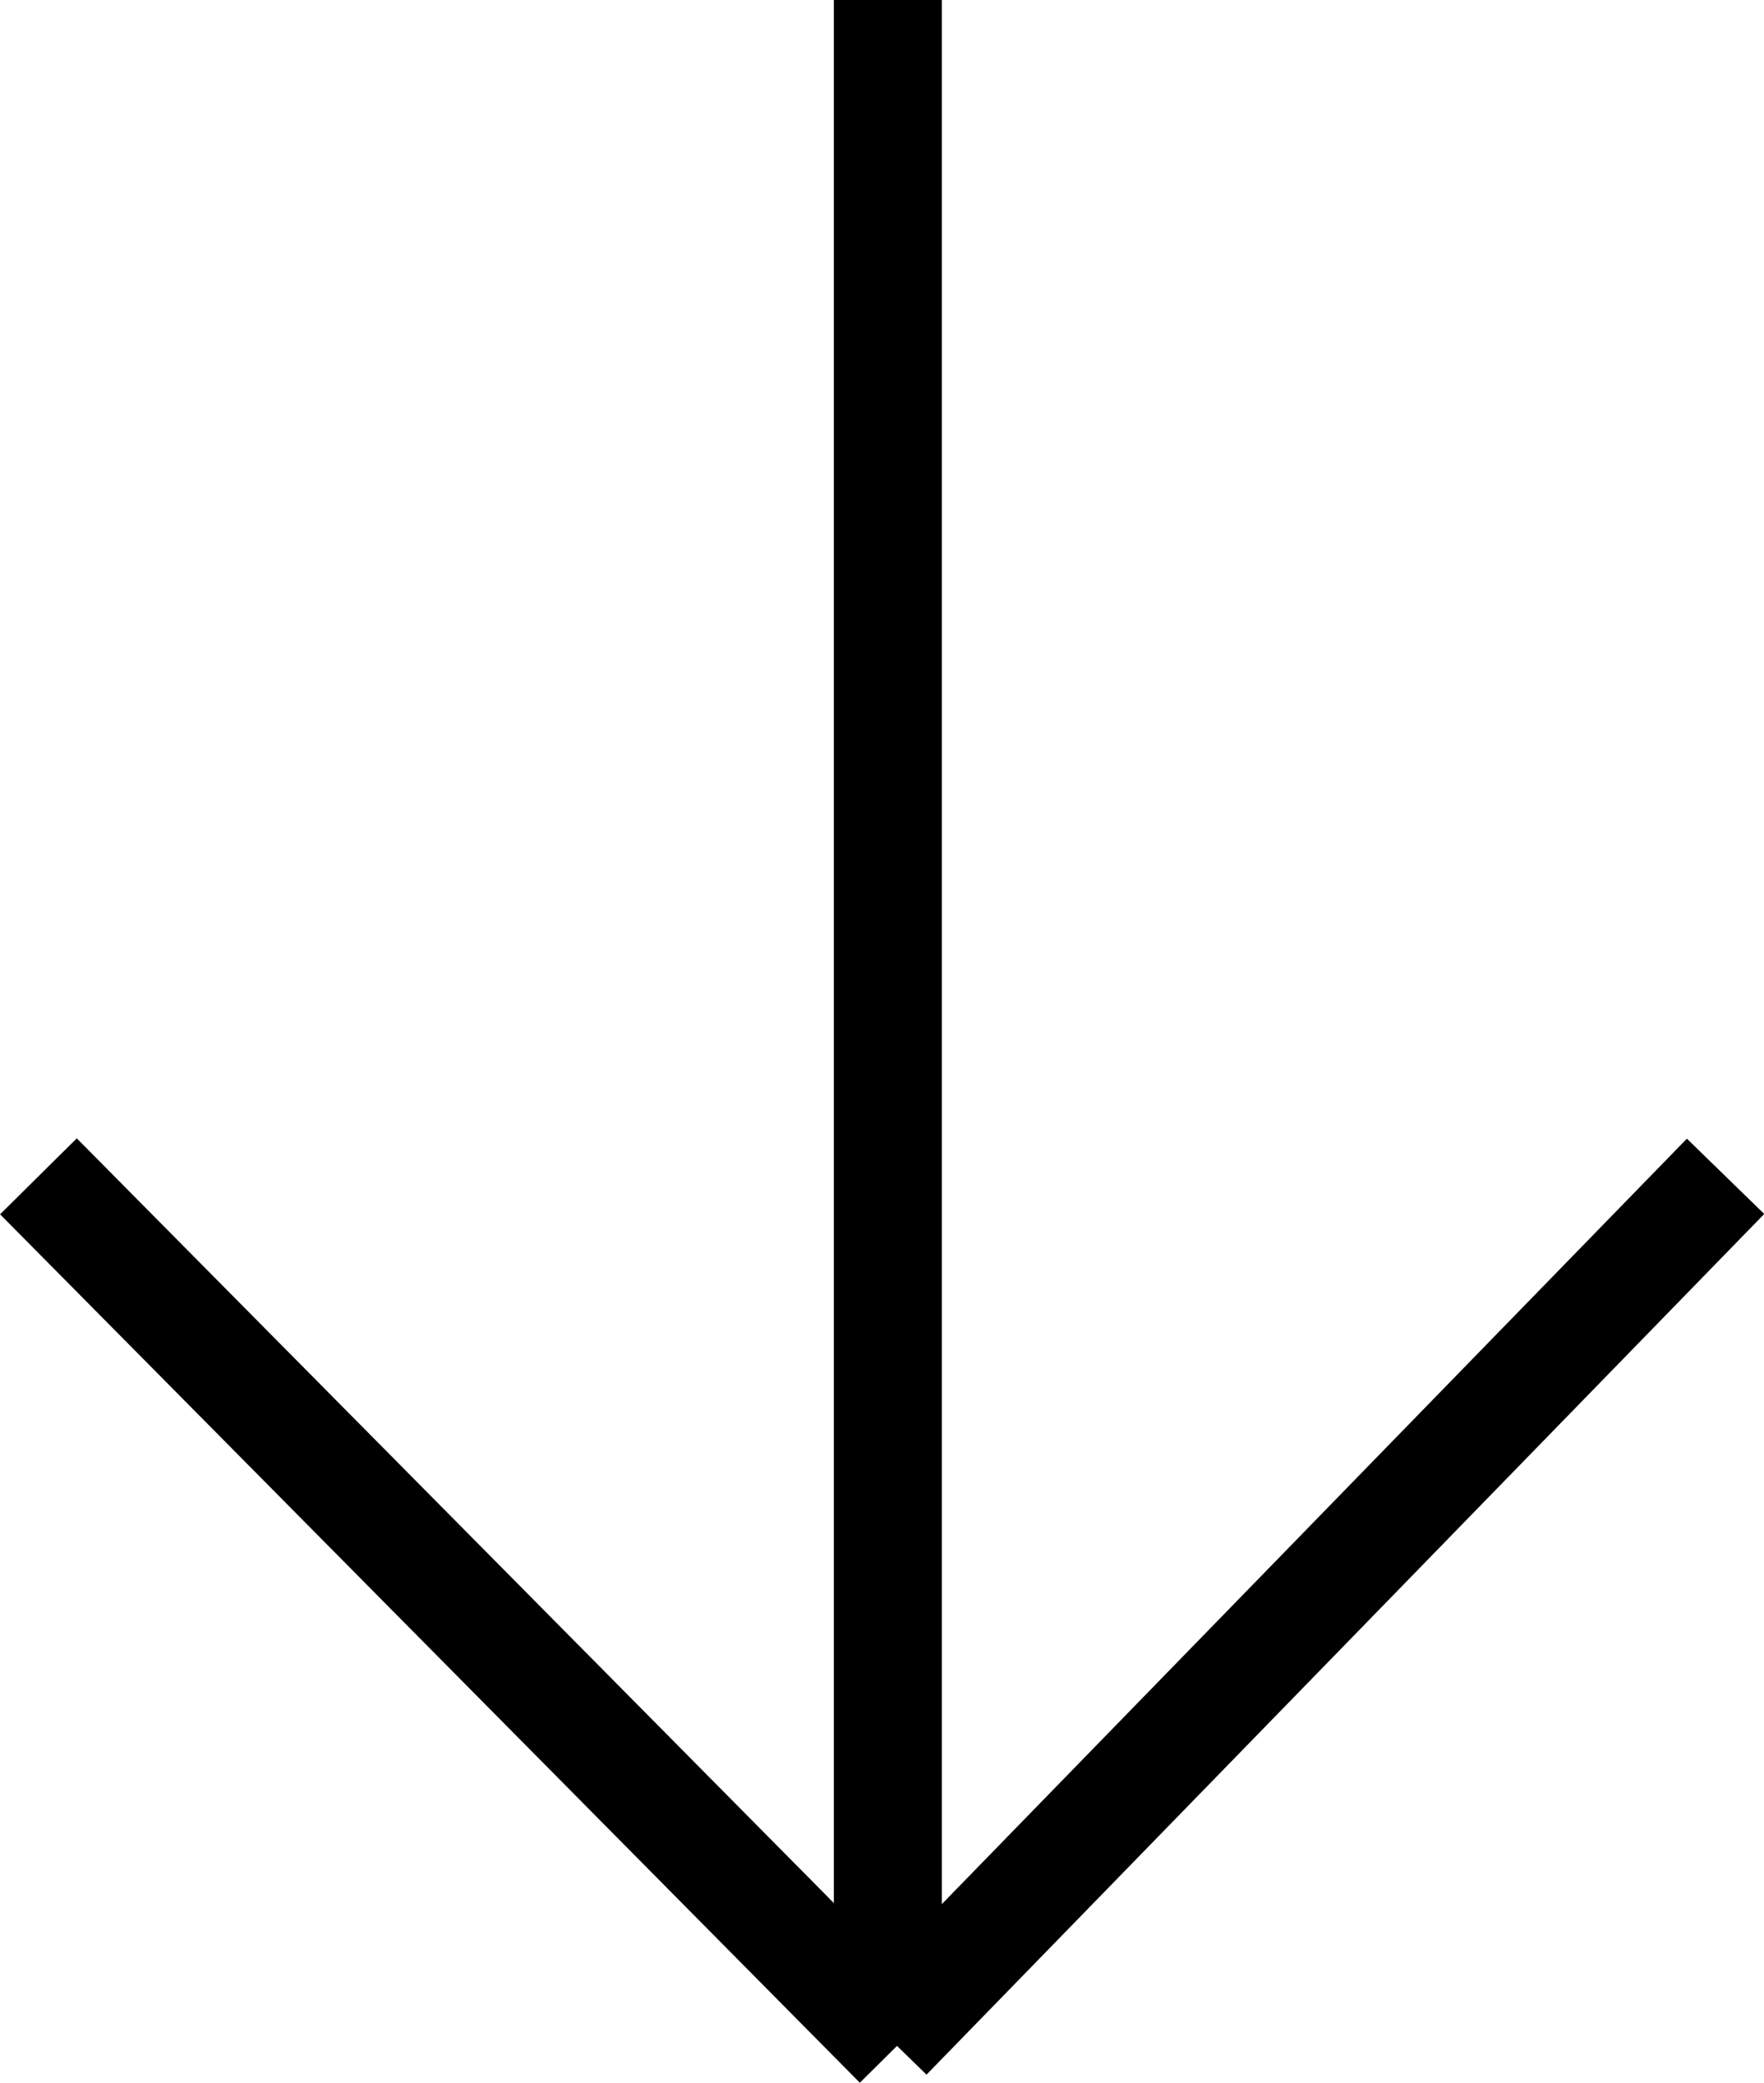 <svg xmlns="http://www.w3.org/2000/svg" viewBox="0 0 40.85 48.23"><defs><style>.cls-1{fill:none;stroke:#000;stroke-miterlimit:10;stroke-width:2.5px;}</style></defs><title>flecha</title><g id="Capa_2" data-name="Capa 2"><g id="Capa_1-2" data-name="Capa 1"><line class="cls-1" x1="20.56" x2="20.56" y2="47.17"/><line class="cls-1" x1="39.96" y1="27.24" x2="20.56" y2="47.17"/><line class="cls-1" x1="0.89" y1="27.24" x2="20.8" y2="47.35"/></g></g></svg>